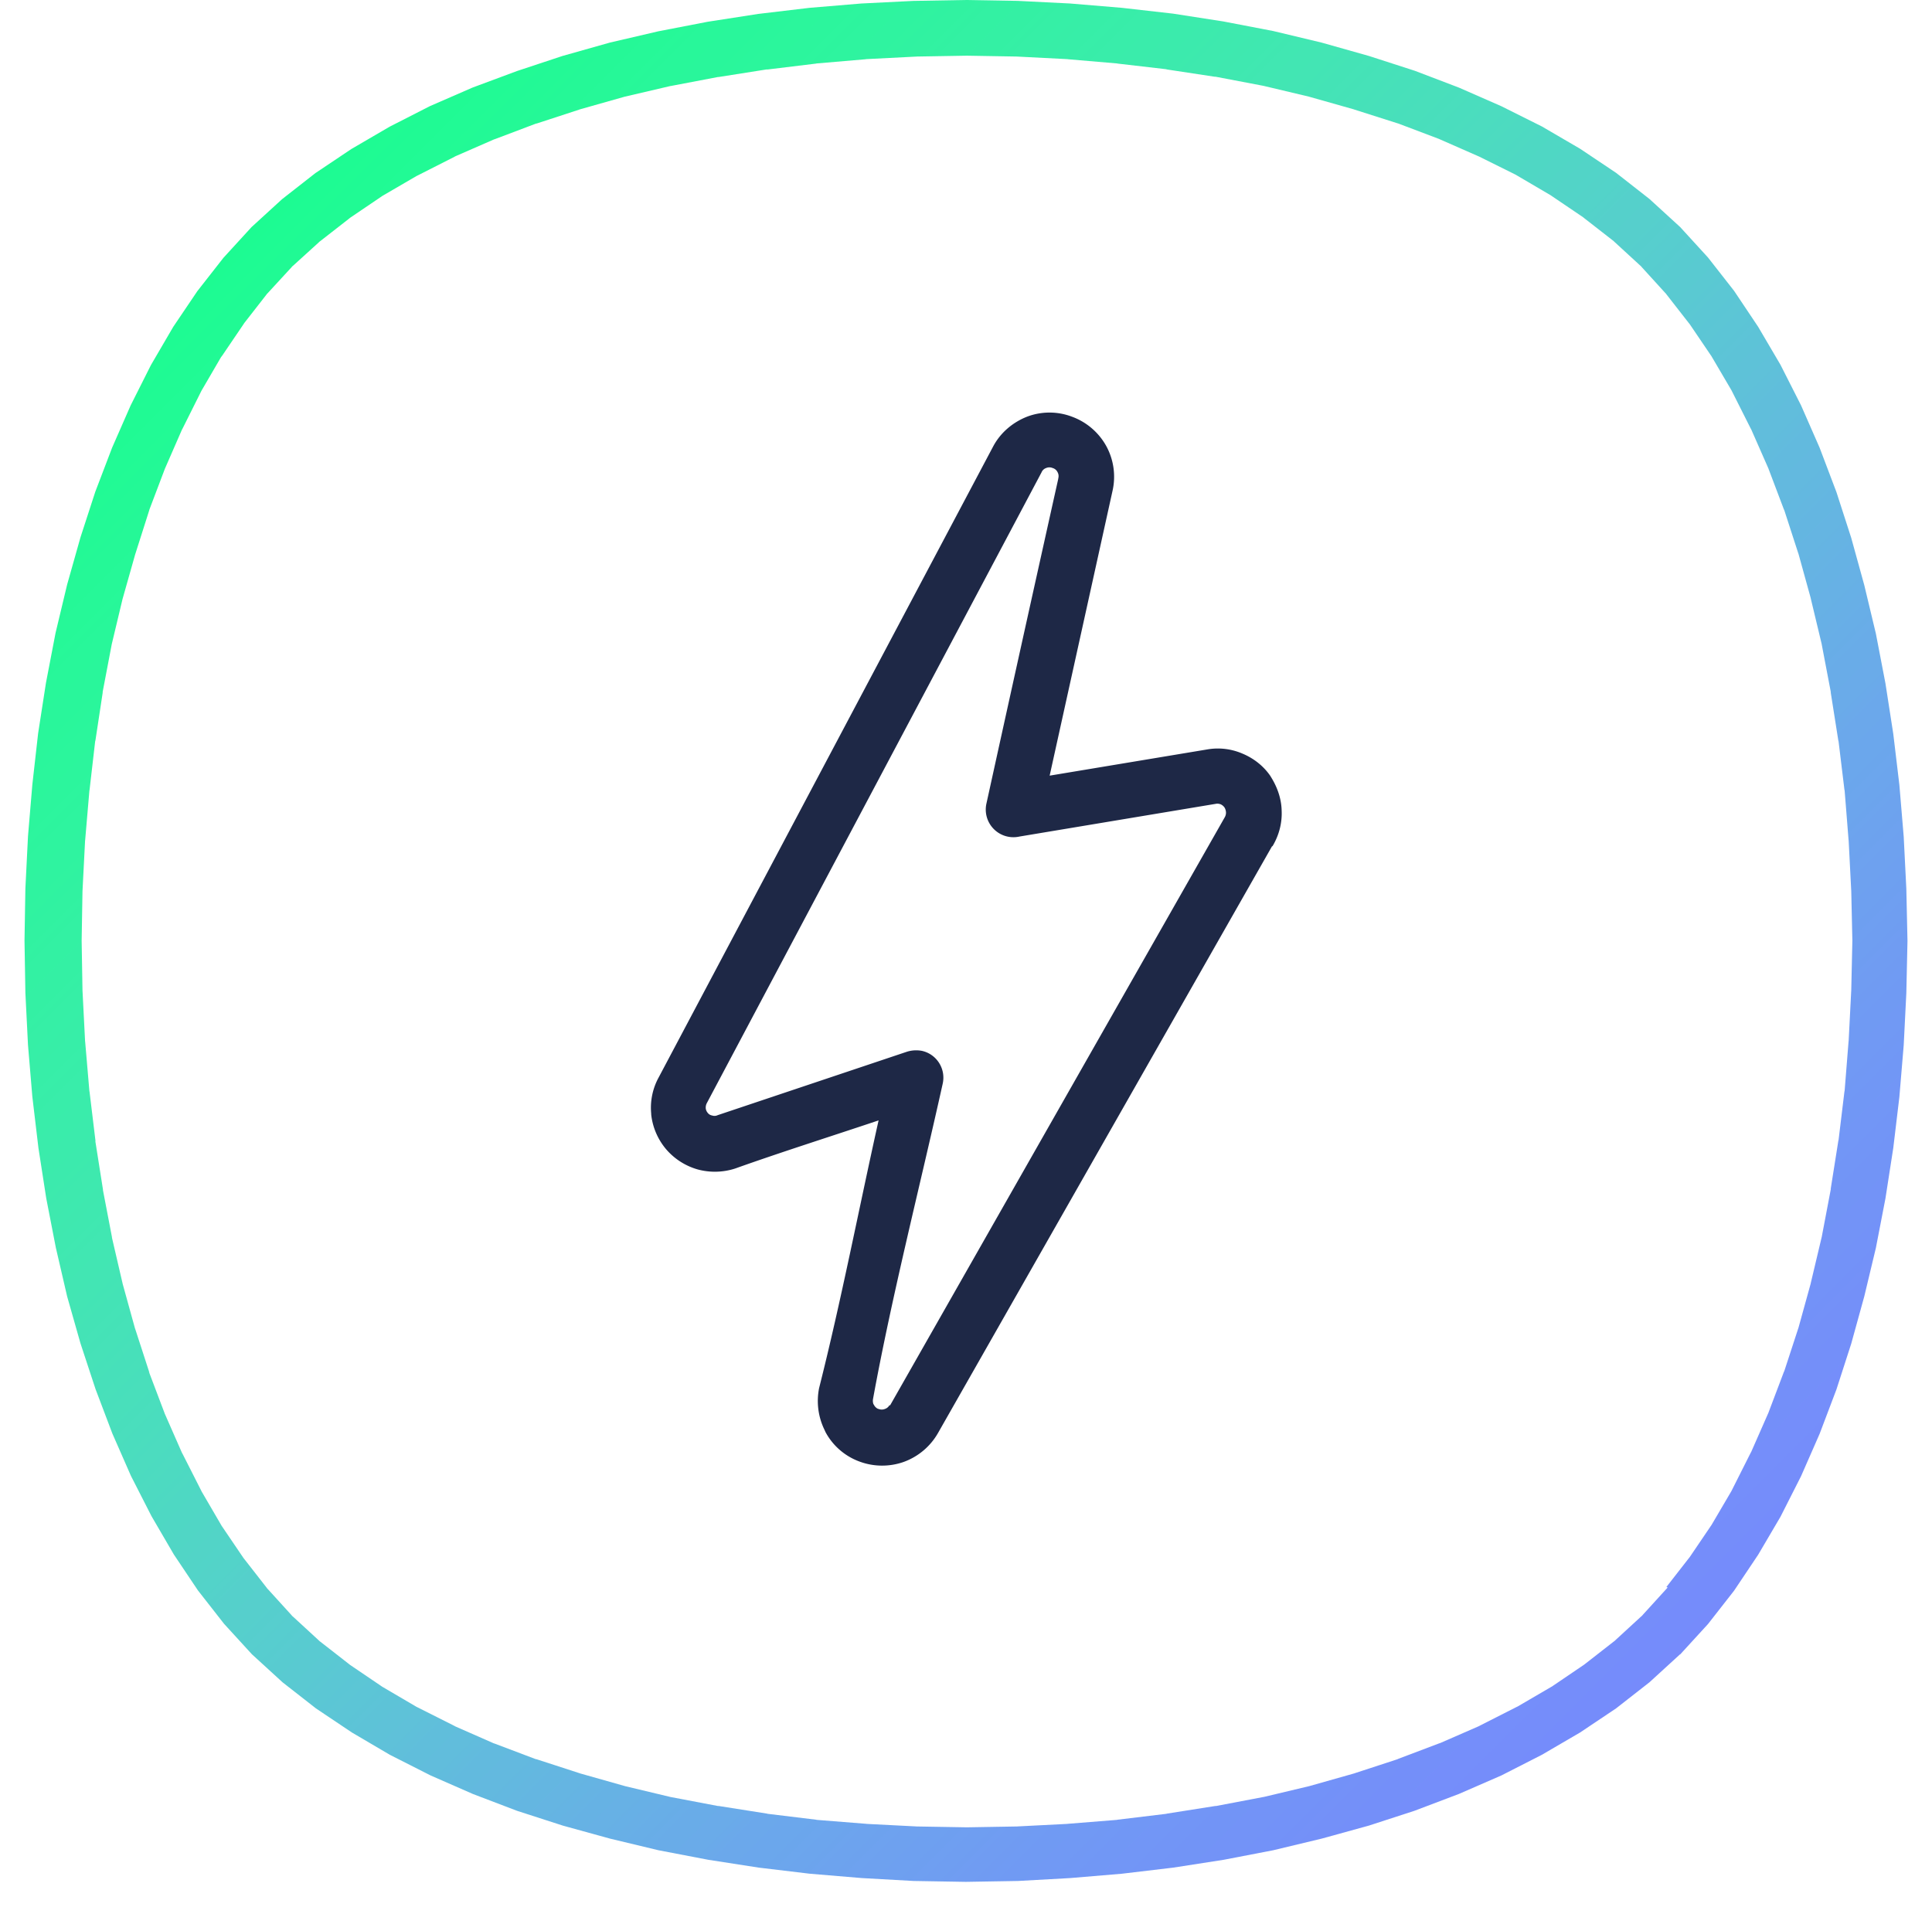 <svg width="77" height="76" fill="none" xmlns="http://www.w3.org/2000/svg"><path fill-rule="evenodd" clip-rule="evenodd" d="M66.962 65.939l-1.225 1.12-1.33 1.04-1.433.96-1.525.89-1.607.82-1.699.74-1.768.67-1.815.59-1.884.52-1.93.463-1.977.381-2.01.312-2.046.243-2.058.173-2.08.116-2.08.035-2.081-.035-2.069-.116-2.069-.173-2.034-.243-2.011-.312-1.988-.381-1.93-.463-1.884-.52-1.826-.59-1.757-.67-1.688-.74-1.618-.82-1.514-.89-1.433-.96-1.33-1.04-1.224-1.12-1.11-1.214-1.04-1.33-.96-1.432-.89-1.526-.82-1.607-.74-1.687-.67-1.769-.601-1.826-.532-1.872-.45-1.942-.382-1.965-.312-2.01-.243-2.047-.173-2.057-.104-2.08-.035-2.08.035-2.081.104-2.08.173-2.058.231-2.046.312-2.01.382-1.989.462-1.93.532-1.884.59-1.815.67-1.756.74-1.688.808-1.607.89-1.525.96-1.422 1.04-1.329 1.121-1.225 1.214-1.11L12.57 6.9l1.433-.96 1.526-.89 1.606-.82 1.7-.74 1.768-.658 1.814-.601 1.884-.532 1.93-.45 1.977-.382 2.01-.312 2.047-.243L34.322.14l2.08-.104L38.482 0l2.081.035 2.08.104 2.07.173 2.034.231 2.01.312 1.989.382 1.93.462 1.884.532 1.826.59 1.757.67 1.688.74 1.618.808 1.525.89 1.434.96 1.329 1.04 1.225 1.12 1.11 1.215 1.04 1.329.959 1.433.89 1.514.82 1.618.74 1.688.67 1.768.59 1.826.52 1.884.462 1.93.382 1.988.312 2.011.243 2.035.173 2.068.104 2.07.046 2.08-.046 2.08-.104 2.07-.173 2.068-.243 2.034-.312 2.011-.382 1.977-.462 1.93-.52 1.884-.59 1.826-.67 1.768-.74 1.688-.82 1.618-.89 1.514-.96 1.433-1.04 1.33-1.11 1.213v-.011zm-.543-2.682l-.058.07.982-1.26-.046.069.925-1.364-.035.058.855-1.456-.034.057.785-1.56-.023.058.717-1.63-.023.058.647-1.71-.011.046.578-1.769-.012.046.508-1.837-.011.034.45-1.895-.01.046.369-1.942-.012.035.313-1.976v.034l.242-2v.047l.162-2.034v.034l.104-2.034v.035l.046-2.046v.046l-.046-2.045v.034l-.104-2.034v.035l-.162-2.034v.046l-.243-2v.035l-.312-1.977.012.035-.37-1.942.012.047-.451-1.884.011.034-.508-1.837.011.046-.577-1.78.011.046-.647-1.71.023.057-.717-1.63.023.058-.785-1.56.034.058-.855-1.456.035.057-.925-1.364.046.07-.982-1.26.058.07-1.052-1.156.07.069-1.157-1.063.07.057-1.26-.982.07.046-1.365-.924.058.034-1.456-.855.07.035-1.561-.775.046.023-1.63-.716.058.023-1.71-.647.057.023-1.78-.567.047.012-1.838-.52.046.011-1.895-.45.046.011-1.942-.37.035.012-1.977-.3h.047l-2-.232h.035l-2.023-.173h.035l-2.034-.104h.034l-2.046-.035h.035l-2.046.035h.035l-2.046.104h.047l-2.023.173h.035l-2 .243.035-.012-1.977.312.035-.011-1.942.37.046-.012-1.884.44.047-.012-1.838.52.046-.012-1.768.578.046-.023-1.71.647.046-.023-1.642.717.058-.023-1.549.786.058-.035-1.468.855.058-.034-1.364.924.07-.046-1.26.983.07-.058-1.157 1.051.07-.069-1.064 1.156.058-.07-.982 1.26.046-.057-.925 1.364.035-.07-.855 1.468.034-.058-.774 1.549.023-.058-.716 1.641.023-.057-.648 1.71.024-.058-.567 1.78.012-.046-.52 1.838.011-.046-.45 1.884.011-.047-.37 1.942.012-.035-.3 1.977v-.046l-.232 2.01v-.034l-.173 2.023v-.035l-.104 2.034v-.034l-.035 2.045v-.034l.035 2.045v-.034l.104 2.045v-.034l.173 2.023v-.035l.243 2.01-.012-.034.312 1.977-.011-.035.37 1.93-.012-.035.44 1.896-.012-.046.508 1.837-.011-.046.578 1.78-.024-.046.648 1.71-.023-.057.716 1.63-.023-.058.786 1.549-.035-.058.856 1.468-.035-.058.925 1.364-.047-.07.983 1.26-.058-.07 1.052 1.157-.07-.07 1.156 1.064-.07-.058 1.26.982-.069-.046 1.364.925-.058-.035 1.457.855-.058-.034 1.56.785-.058-.023 1.63.717-.046-.023 1.71.647-.046-.023 1.78.578-.046-.012 1.838.52-.047-.011 1.884.45-.046-.01 1.942.369-.035-.012 1.977.312h-.035l2 .243h-.047l2.035.162h-.035l2.034.104h-.035l2.046.035h-.035l2.046-.035h-.034l2.045-.104h-.034l2.022-.162h-.046l2.011-.243h-.035l1.977-.312-.035.012 1.942-.37-.046.012 1.895-.451-.046.011 1.838-.52-.046.012 1.768-.578-.046.011 1.71-.647-.046.023 1.641-.716-.057.023 1.548-.786-.057.035 1.467-.856-.057.035 1.363-.925-.069.047 1.26-.983-.07.058 1.156-1.063-.069.069 1.052-1.156-.046-.023z" fill="url(#paint0_linear)"/><path d="M50.7 33.727L37.385 57.12a2.587 2.587 0 01-1.375 1.156 2.586 2.586 0 01-1.769-.023 2.521 2.521 0 01-1.34-1.168l-.047-.104a2.618 2.618 0 01-.208-1.653c.879-3.478 1.584-7.142 2.37-10.668-1.896.636-3.838 1.249-5.722 1.92a2.625 2.625 0 01-1.49.034 2.587 2.587 0 01-1.26-.81 2.578 2.578 0 01-.59-1.375v-.034a2.51 2.51 0 01.29-1.434L39.58 17.8c.3-.567.797-.971 1.352-1.19a2.517 2.517 0 011.792 0c.6.219 1.075.646 1.364 1.166a2.55 2.55 0 01.254 1.78l-2.508 11.362 6.322-1.052a2.47 2.47 0 011.364.174c.44.184.832.485 1.11.89l.069.115c.231.393.37.82.381 1.26.023.474-.092.948-.335 1.375l-.035.058-.011-.011zM35.466 56.034l13.35-23.463a.366.366 0 00.046-.185.425.425 0 00-.058-.197.385.385 0 00-.15-.127c-.058-.023-.127-.034-.185-.023l-7.836 1.306a1.102 1.102 0 01-1.318-1.318c.82-3.733 1.641-7.454 2.855-12.91l.012-.07a.32.32 0 00-.035-.23.311.311 0 00-.197-.162.323.323 0 00-.254 0 .304.304 0 00-.185.173L28.173 43.967a.38.38 0 00-.046.197v.011a.34.34 0 00.08.185.274.274 0 00.174.104.29.29 0 00.22-.012l7.547-2.53a1.24 1.24 0 01.59-.035c.59.127.97.716.832 1.317-.913 4.115-2.023 8.438-2.774 12.552a.417.417 0 00.012.208l.023.035c.034.07.104.139.173.162h.012c.08.034.173.034.254 0a.317.317 0 00.185-.162l.011.035z" fill="#1E2846"/><defs><linearGradient id="paint0_linear" x1="38.494" y1="-37.506" x2="113.494" y2="37.494" gradientUnits="userSpaceOnUse"><stop stop-color="#00FF8B"/><stop offset=".012" stop-color="#07FF8B"/><stop offset=".02" stop-color="#09FF8C"/><stop offset=".031" stop-color="#0DFE8C"/><stop offset=".039" stop-color="#0EFE8D"/><stop offset=".051" stop-color="#11FE8D"/><stop offset=".059" stop-color="#13FD8E"/><stop offset=".071" stop-color="#14FD8E"/><stop offset=".078" stop-color="#16FD8F"/><stop offset=".09" stop-color="#17FD90"/><stop offset=".102" stop-color="#19FC91"/><stop offset=".11" stop-color="#1BFC91"/><stop offset=".122" stop-color="#1CFB92"/><stop offset=".129" stop-color="#1EFB93"/><stop offset=".141" stop-color="#20FA94"/><stop offset=".149" stop-color="#21FA95"/><stop offset=".161" stop-color="#23F996"/><stop offset=".169" stop-color="#25F897"/><stop offset=".18" stop-color="#26F898"/><stop offset=".188" stop-color="#28F79A"/><stop offset=".2" stop-color="#29F69B"/><stop offset=".212" stop-color="#2BF69C"/><stop offset=".22" stop-color="#2CF59D"/><stop offset=".231" stop-color="#2EF49F"/><stop offset=".239" stop-color="#2FF3A0"/><stop offset=".251" stop-color="#31F2A1"/><stop offset=".259" stop-color="#33F1A3"/><stop offset=".271" stop-color="#34F0A4"/><stop offset=".278" stop-color="#36EFA6"/><stop offset=".29" stop-color="#37EEA8"/><stop offset=".302" stop-color="#39EDAA"/><stop offset=".31" stop-color="#3AECAB"/><stop offset=".322" stop-color="#3CEAAD"/><stop offset=".329" stop-color="#3EE9AE"/><stop offset=".341" stop-color="#3FE8B0"/><stop offset=".349" stop-color="#41E7B2"/><stop offset=".361" stop-color="#43E5B4"/><stop offset=".369" stop-color="#44E3B6"/><stop offset=".38" stop-color="#46E2B8"/><stop offset=".388" stop-color="#47E0BA"/><stop offset=".4" stop-color="#49DFBB"/><stop offset=".412" stop-color="#4ADDBE"/><stop offset=".42" stop-color="#4CDCBF"/><stop offset=".431" stop-color="#4DDAC1"/><stop offset=".439" stop-color="#4ED8C3"/><stop offset=".451" stop-color="#50D6C5"/><stop offset=".459" stop-color="#52D4C7"/><stop offset=".471" stop-color="#53D3C9"/><stop offset=".478" stop-color="#55D0CB"/><stop offset=".49" stop-color="#56CFCC"/><stop offset=".502" stop-color="#57CDCF"/><stop offset=".51" stop-color="#58CBD0"/><stop offset=".522" stop-color="#5AC9D2"/><stop offset=".529" stop-color="#5BC7D4"/><stop offset=".541" stop-color="#5CC5D6"/><stop offset=".549" stop-color="#5DC3D7"/><stop offset=".561" stop-color="#5FC1D9"/><stop offset=".569" stop-color="#60BEDB"/><stop offset=".58" stop-color="#61BDDC"/><stop offset=".588" stop-color="#62BADE"/><stop offset=".6" stop-color="#63B9DF"/><stop offset=".612" stop-color="#64B6E1"/><stop offset=".62" stop-color="#65B5E2"/><stop offset=".631" stop-color="#66B2E4"/><stop offset=".639" stop-color="#67B1E5"/><stop offset=".651" stop-color="#68AEE7"/><stop offset=".659" stop-color="#69ACE8"/><stop offset=".671" stop-color="#6AABE9"/><stop offset=".678" stop-color="#6BA8EB"/><stop offset=".69" stop-color="#6BA7EC"/><stop offset=".702" stop-color="#6CA5ED"/><stop offset=".71" stop-color="#6DA3EE"/><stop offset=".722" stop-color="#6EA1EF"/><stop offset=".729" stop-color="#6EA0F0"/><stop offset=".741" stop-color="#6F9EF1"/><stop offset=".749" stop-color="#709CF2"/><stop offset=".761" stop-color="#709AF3"/><stop offset=".769" stop-color="#7199F4"/><stop offset=".78" stop-color="#7197F5"/><stop offset=".788" stop-color="#7296F6"/><stop offset=".8" stop-color="#7294F6"/><stop offset=".812" stop-color="#7393F7"/><stop offset=".82" stop-color="#7392F8"/><stop offset=".831" stop-color="#7490F8"/><stop offset=".839" stop-color="#748FF9"/><stop offset=".851" stop-color="#758EFA"/><stop offset=".859" stop-color="#758DFA"/><stop offset=".871" stop-color="#758CFB"/><stop offset=".878" stop-color="#768BFB"/><stop offset=".89" stop-color="#768AFC"/><stop offset=".902" stop-color="#7689FC"/><stop offset=".91" stop-color="#7688FC"/><stop offset=".922" stop-color="#7787FD"/><stop offset=".929" stop-color="#7786FD"/><stop offset=".941" stop-color="#7786FD"/><stop offset=".949" stop-color="#7785FE"/><stop offset=".961" stop-color="#7784FE"/><stop offset=".969" stop-color="#7884FE"/><stop offset=".98" stop-color="#7883FF"/><stop offset=".988" stop-color="#7883FF"/><stop offset="1" stop-color="#7882FF"/></linearGradient></defs></svg>